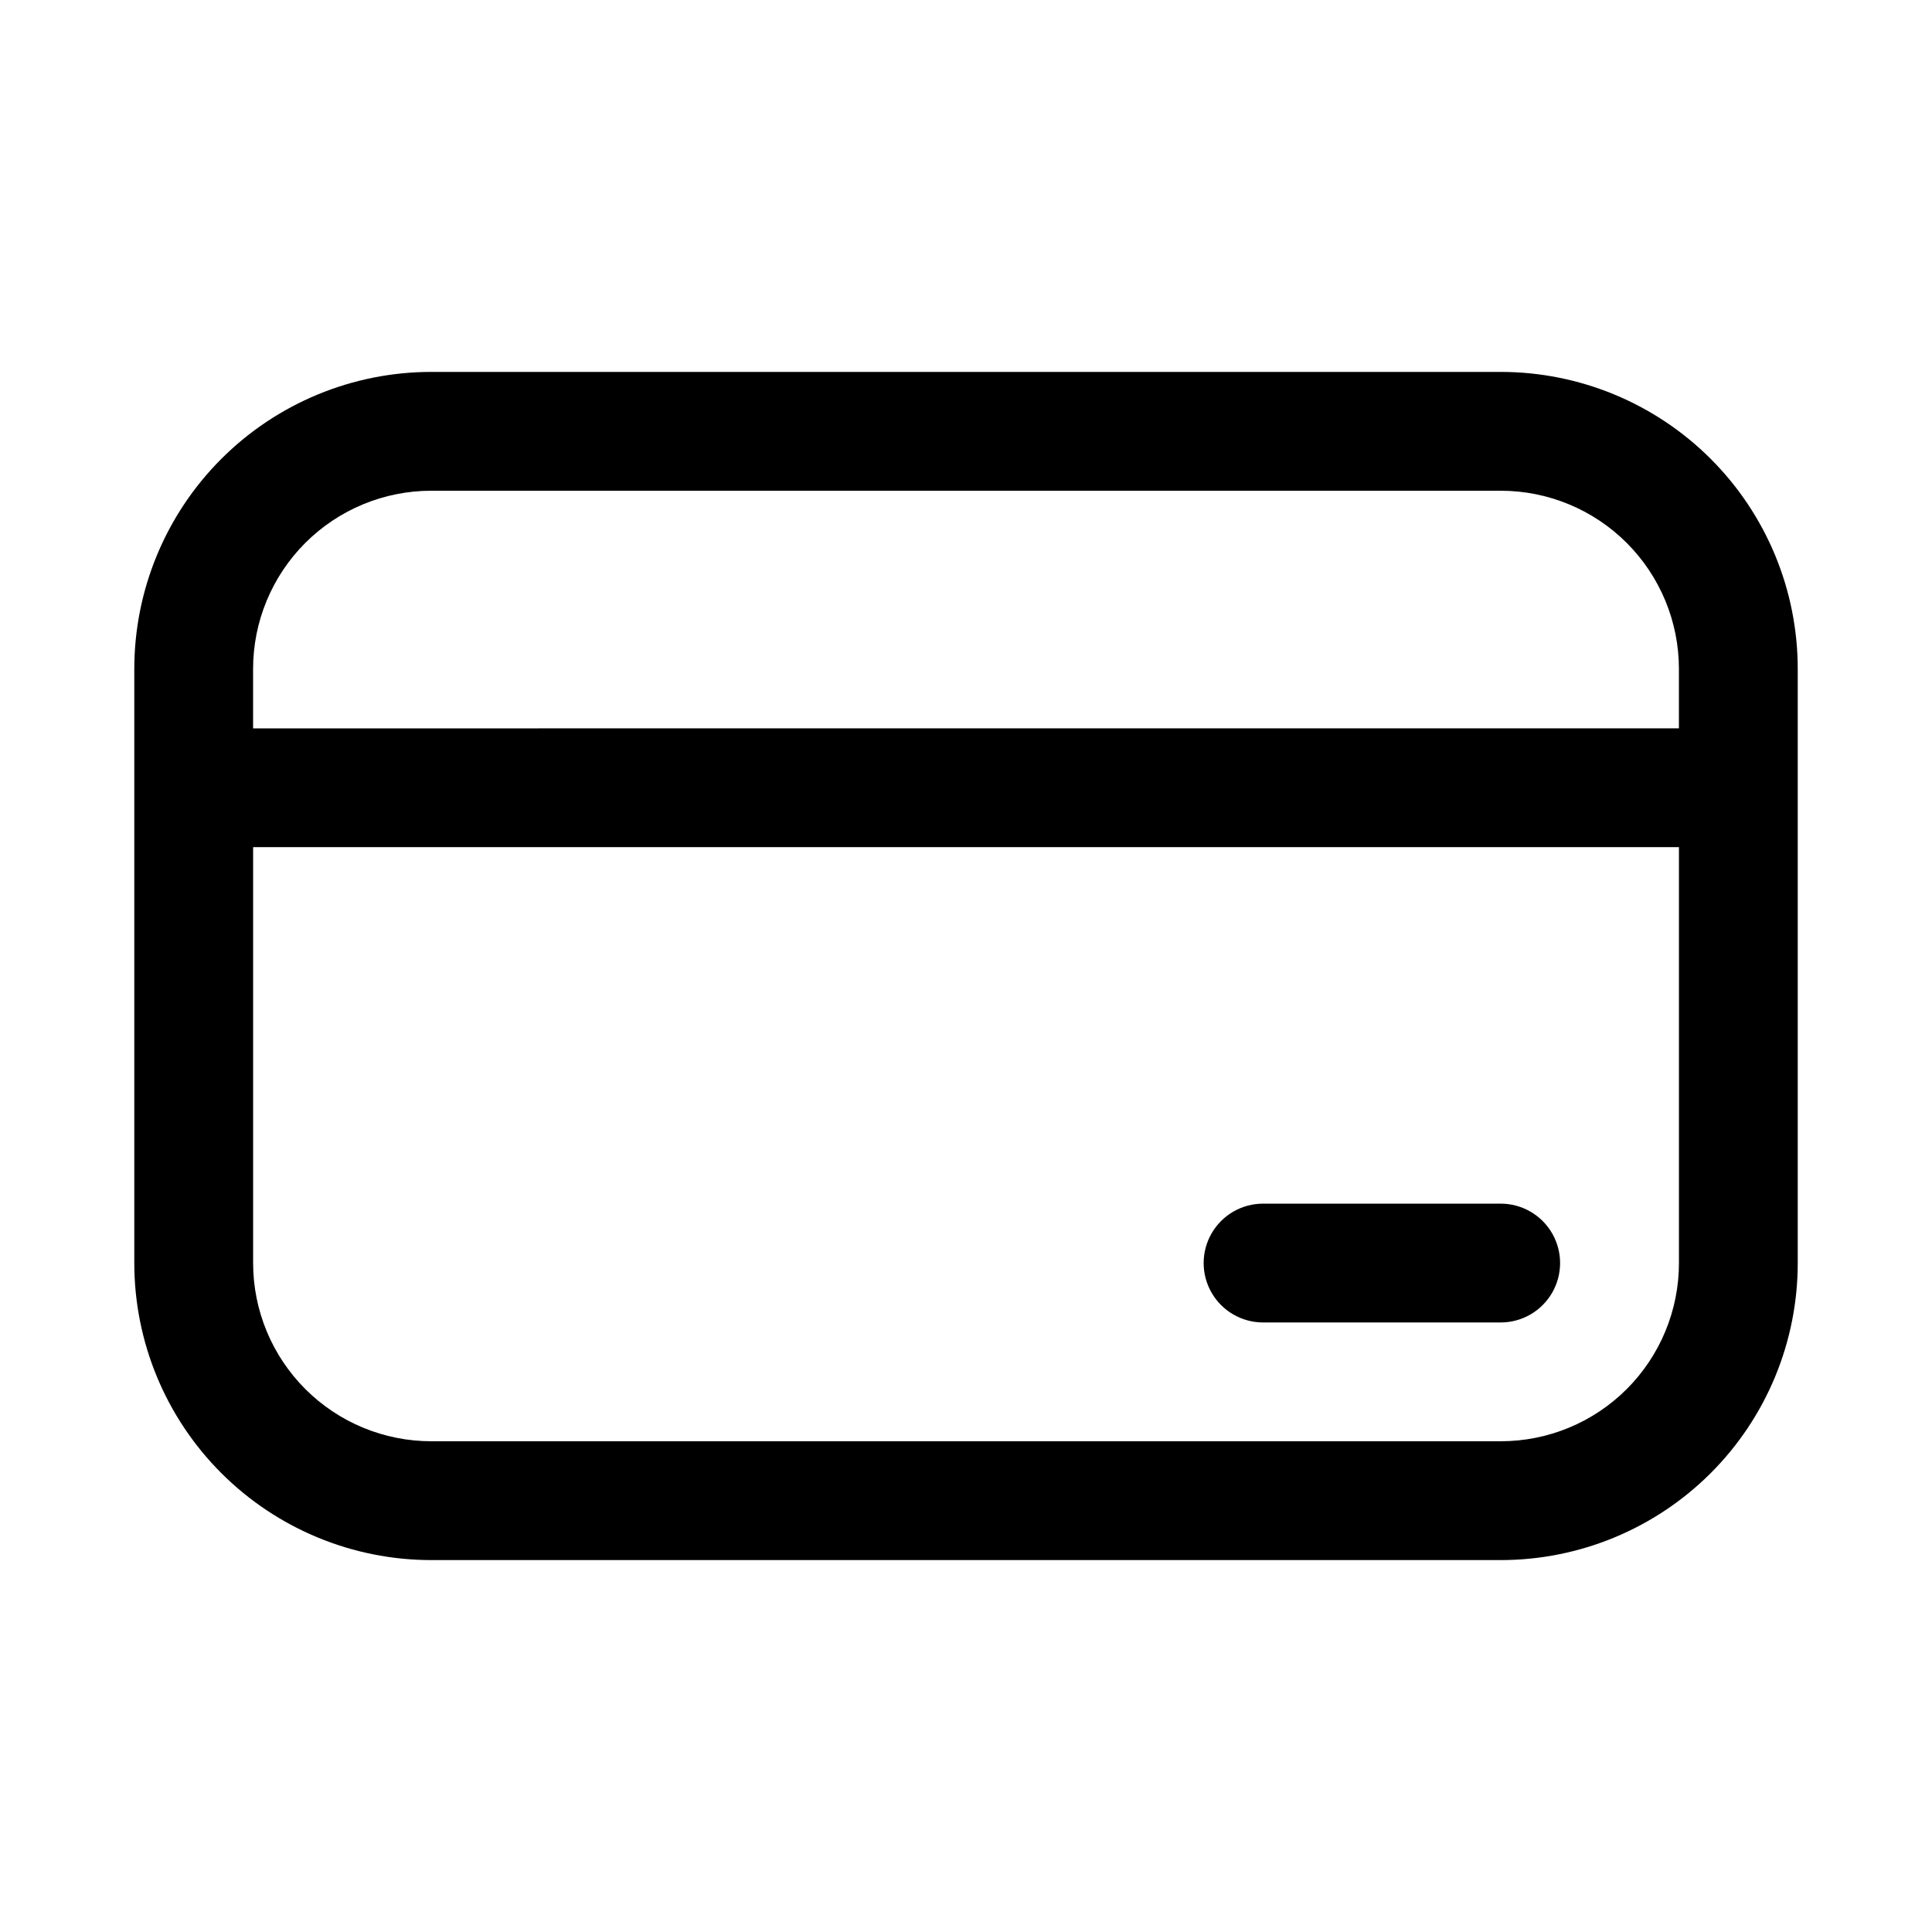 <?xml version="1.0" encoding="UTF-8"?>
<!-- Uploaded to: SVG Repo, www.svgrepo.com, Generator: SVG Repo Mixer Tools -->
<svg fill="#000000" width="800px" height="800px" version="1.1" viewBox="144 144 512 512" xmlns="http://www.w3.org/2000/svg">
 <g>
  <path d="m541.7 242.56h-283.39c-20.875 0-40.898 8.293-55.664 23.055-14.762 14.766-23.055 34.785-23.055 55.664v157.44c0 20.879 8.293 40.902 23.055 55.664 14.766 14.762 34.789 23.055 55.664 23.055h283.39c20.879 0 40.898-8.293 55.664-23.055 14.762-14.762 23.055-34.785 23.055-55.664v-157.44c0-20.879-8.293-40.898-23.055-55.664-14.766-14.762-34.785-23.055-55.664-23.055zm-283.39 31.488h283.39c12.527 0 24.539 4.977 33.398 13.832 8.855 8.859 13.832 20.871 13.832 33.398v15.742l-377.86 0.004v-15.746c0-12.527 4.977-24.539 13.832-33.398 8.859-8.855 20.871-13.832 33.398-13.832zm283.39 251.9h-283.39c-12.527 0-24.539-4.973-33.398-13.832-8.855-8.859-13.832-20.871-13.832-33.398v-110.21h377.86v110.21c0 12.527-4.977 24.539-13.832 33.398-8.859 8.859-20.871 13.832-33.398 13.832z"/>
  <path d="m541.7 462.98h-62.977c-5.625 0-10.824 3-13.633 7.871-2.812 4.871-2.812 10.871 0 15.742 2.809 4.871 8.008 7.871 13.633 7.871h62.977c5.625 0 10.82-3 13.633-7.871s2.812-10.871 0-15.742-8.008-7.871-13.633-7.871z"/>
 </g>
</svg>